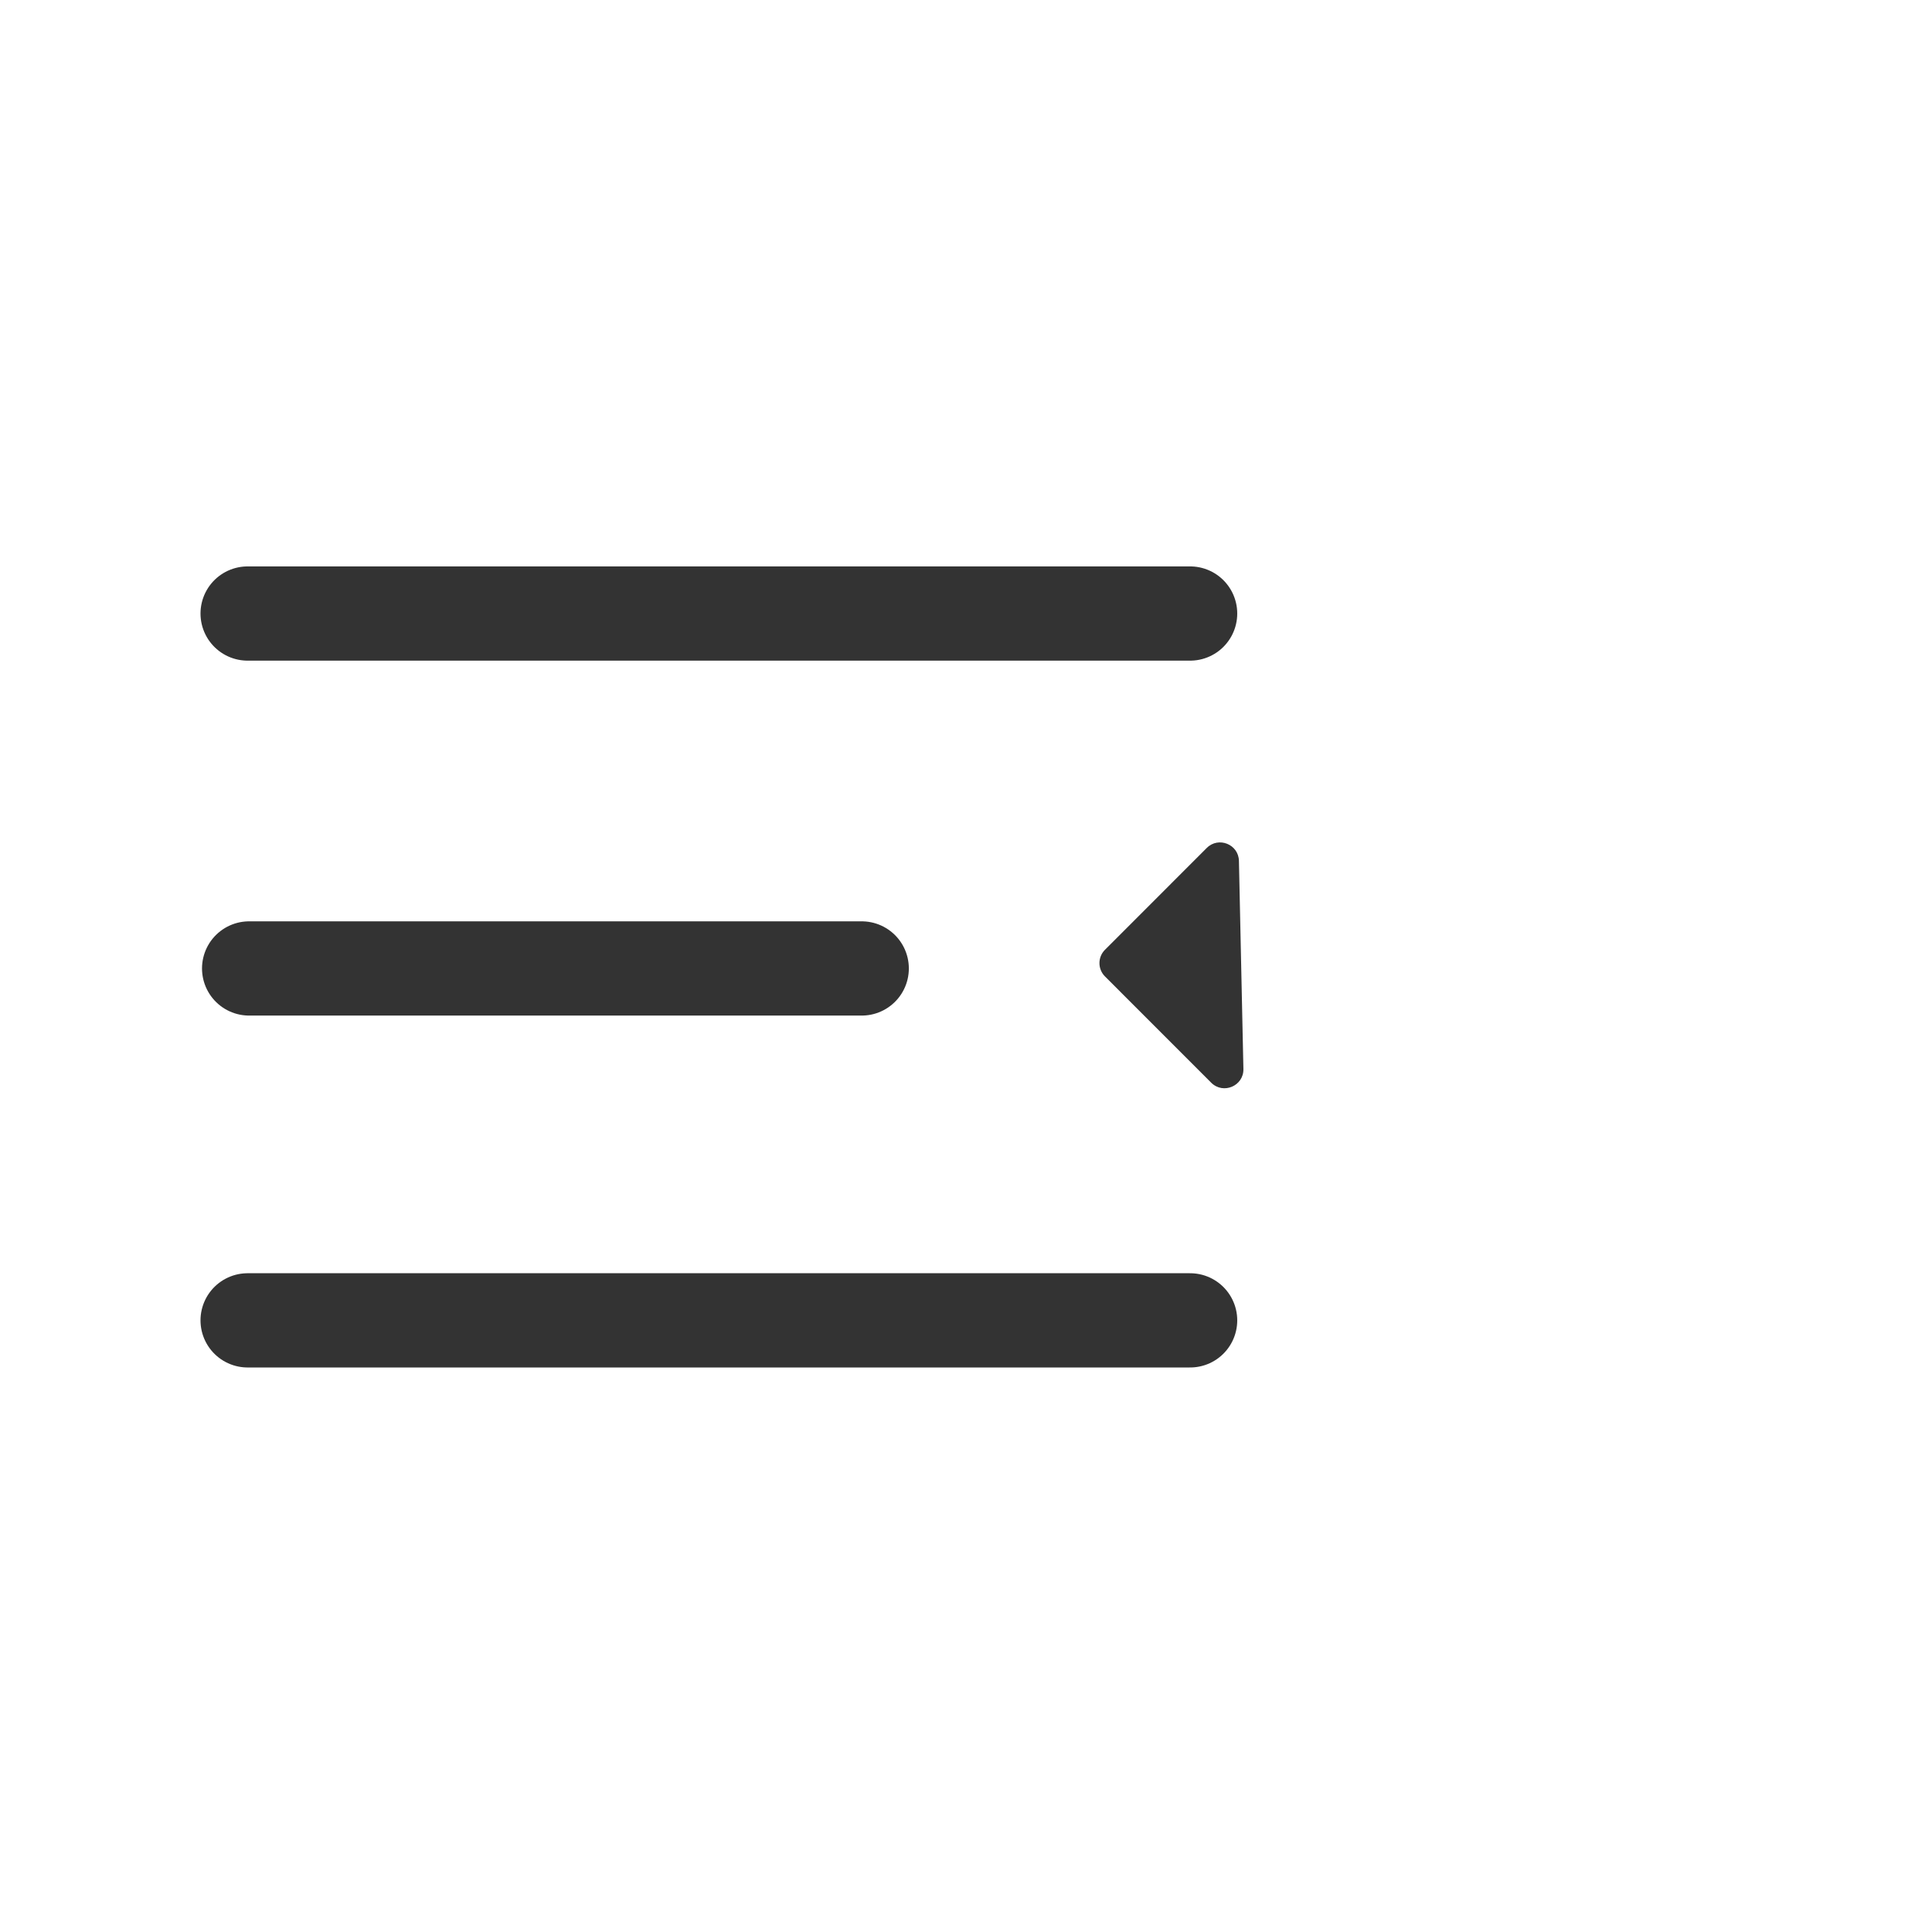 <svg width="41" height="41" viewBox="0 0 41 41" fill="none" xmlns="http://www.w3.org/2000/svg">
<path d="M5.255 13.02H25.256" stroke="#333333" stroke-width="2" stroke-linecap="round" stroke-linejoin="round"/>
<path d="M5.287 20.552H18.287" stroke="#333333" stroke-width="2" stroke-linecap="round" stroke-linejoin="round"/>
<path d="M5.255 28.02H25.256" stroke="#333333" stroke-width="2" stroke-linecap="round" stroke-linejoin="round"/>
<path d="M26.387 22.685C26.395 23.046 25.959 23.231 25.704 22.977L23.449 20.721C23.293 20.565 23.293 20.312 23.449 20.156L25.609 17.995C25.858 17.746 26.285 17.917 26.292 18.27L26.387 22.685Z" fill="#333333"/>
</svg>
